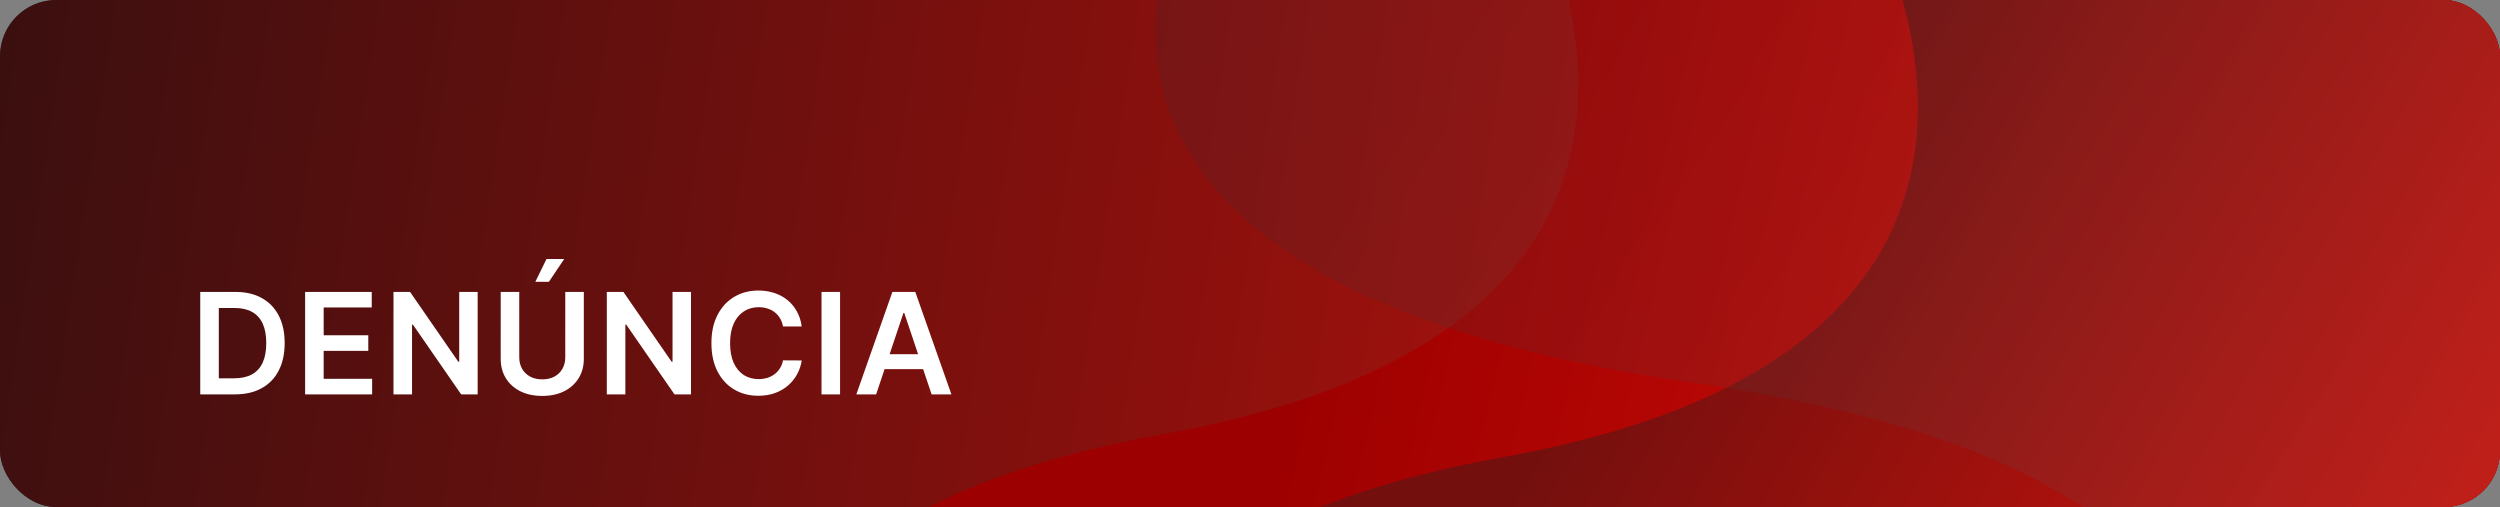 <svg xmlns="http://www.w3.org/2000/svg" width="355" height="72" viewBox="0 0 355 72" fill="none"><rect x="0" y="0" width="355" height="72" fill="#808080" stroke="none"/><g clip-path="url(#clip0_197_12055)"><rect width="355" height="110" rx="8" fill="url(#paint0_linear_197_12055)"></rect><rect width="355" height="110" rx="8" fill="url(#paint1_linear_197_12055)"></rect><path d="M165.226 61.643C236.016 48.934 226.508 6.258 218.969 -11.793C217.355 -15.656 223.118 -19.964 230.276 -19.964L310.292 -19.964C315.278 -19.964 319.053 -17.819 319.053 -14.986L319.053 133.66C319.053 136.969 313.964 139.861 308.14 139.861L118.127 139.861C114.289 139.861 111.078 138.607 110.109 136.556C103.95 123.512 87.233 75.646 165.226 61.643Z" fill="url(#paint2_linear_197_12055)"></path><path d="M213.451 64.909C284.241 52.2 274.733 9.523 267.194 -8.527C265.58 -12.391 271.343 -16.699 278.501 -16.699L358.517 -16.699C363.503 -16.699 367.277 -14.554 367.277 -11.72L367.277 136.926C367.277 140.235 362.188 143.127 356.365 143.127L166.352 143.127C162.513 143.127 159.302 141.873 158.334 139.821C152.175 126.778 135.457 78.912 213.451 64.909Z" fill="url(#paint3_linear_197_12055)"></path><path d="M240.798 54.419C332.03 67.43 317.322 111.846 307.785 129.097C305.994 132.337 312.289 136.027 319.88 136.027L425.589 136.027C430.672 136.027 434.452 134.309 434.452 132L434.452 -18.466C434.452 -21.282 428.914 -23.799 422.715 -23.799L179.942 -23.799C176.042 -23.799 172.806 -22.779 171.795 -21.131C164.41 -9.095 140.933 40.177 240.798 54.419Z" fill="url(#paint4_linear_197_12055)" fill-opacity="0.16"></path><path d="M33.364 56H28.435V41.455H33.463C34.907 41.455 36.148 41.746 37.185 42.328C38.226 42.906 39.026 43.737 39.585 44.821C40.144 45.905 40.423 47.203 40.423 48.713C40.423 50.228 40.142 51.53 39.578 52.619C39.019 53.708 38.212 54.544 37.156 55.126C36.105 55.709 34.841 56 33.364 56ZM31.07 53.72H33.236C34.249 53.72 35.094 53.535 35.771 53.166C36.448 52.792 36.957 52.236 37.298 51.497C37.639 50.754 37.81 49.826 37.81 48.713C37.81 47.6 37.639 46.677 37.298 45.943C36.957 45.205 36.453 44.653 35.785 44.288C35.123 43.919 34.299 43.734 33.314 43.734H31.07V53.72ZM43.327 56V41.455H52.787V43.663H45.962V47.612H52.297V49.821H45.962V53.791H52.844V56H43.327ZM67.828 41.455V56H65.485L58.631 46.092H58.51V56H55.875V41.455H58.233L65.08 51.369H65.208V41.455H67.828ZM80.269 41.455H82.903V50.957C82.903 51.999 82.657 52.915 82.165 53.706C81.677 54.497 80.991 55.115 80.105 55.56C79.22 56 78.185 56.22 77.001 56.22C75.813 56.22 74.776 56 73.891 55.56C73.005 55.115 72.319 54.497 71.831 53.706C71.343 52.915 71.1 51.999 71.1 50.957V41.455H73.734V50.737C73.734 51.343 73.867 51.883 74.132 52.356C74.402 52.83 74.781 53.202 75.269 53.472C75.756 53.737 76.334 53.869 77.001 53.869C77.669 53.869 78.247 53.737 78.734 53.472C79.227 53.202 79.606 52.83 79.871 52.356C80.136 51.883 80.269 51.343 80.269 50.737V41.455ZM76.014 40.02L77.605 36.774H80.119L77.939 40.02H76.014ZM98.121 41.455V56H95.777L88.923 46.092H88.802V56H86.168V41.455H88.525L95.372 51.369H95.5V41.455H98.121ZM113.842 46.362H111.186C111.11 45.927 110.97 45.541 110.767 45.205C110.563 44.864 110.31 44.575 110.007 44.338C109.704 44.101 109.358 43.924 108.97 43.805C108.586 43.682 108.172 43.621 107.727 43.621C106.936 43.621 106.235 43.82 105.625 44.217C105.014 44.61 104.536 45.188 104.19 45.95C103.844 46.708 103.672 47.633 103.672 48.727C103.672 49.84 103.844 50.778 104.19 51.54C104.54 52.297 105.019 52.87 105.625 53.258C106.235 53.642 106.934 53.834 107.72 53.834C108.155 53.834 108.563 53.777 108.941 53.663C109.325 53.545 109.668 53.372 109.971 53.145C110.279 52.918 110.537 52.638 110.745 52.307C110.958 51.975 111.105 51.597 111.186 51.17L113.842 51.185C113.743 51.876 113.527 52.525 113.196 53.131C112.869 53.737 112.44 54.272 111.91 54.736C111.38 55.195 110.76 55.555 110.049 55.815C109.339 56.071 108.551 56.199 107.684 56.199C106.406 56.199 105.265 55.903 104.261 55.311C103.257 54.719 102.467 53.865 101.889 52.747C101.311 51.63 101.022 50.29 101.022 48.727C101.022 47.16 101.314 45.82 101.896 44.707C102.478 43.59 103.271 42.735 104.275 42.144C105.279 41.552 106.415 41.256 107.684 41.256C108.494 41.256 109.247 41.369 109.943 41.597C110.639 41.824 111.259 42.158 111.804 42.598C112.348 43.034 112.796 43.569 113.146 44.203C113.501 44.833 113.733 45.553 113.842 46.362ZM119.29 41.455V56H116.655V41.455H119.29ZM124.411 56H121.599L126.719 41.455H129.972L135.1 56H132.288L128.403 44.438H128.289L124.411 56ZM124.503 50.297H132.174V52.413H124.503V50.297Z" fill="white"></path></g><defs><linearGradient id="paint0_linear_197_12055" x1="355" y1="55" x2="0.095" y2="60.966" gradientUnits="userSpaceOnUse"><stop></stop><stop offset="1" stop-color="#363636"></stop></linearGradient><linearGradient id="paint1_linear_197_12055" x1="354.983" y1="55" x2="2" y2="1.5" gradientUnits="userSpaceOnUse"><stop stop-color="#E0120B"></stop><stop offset="1" stop-color="#3C0F0F"></stop></linearGradient><linearGradient id="paint2_linear_197_12055" x1="356" y1="5.5" x2="201.155" y2="-30.857" gradientUnits="userSpaceOnUse"><stop stop-color="#E0120B"></stop><stop offset="0.993" stop-color="#9C0000"></stop></linearGradient><linearGradient id="paint3_linear_197_12055" x1="380" y1="60.5" x2="260.533" y2="-9.299" gradientUnits="userSpaceOnUse"><stop stop-color="#E0120B"></stop><stop offset="0.993" stop-color="#73100E"></stop></linearGradient><linearGradient id="paint4_linear_197_12055" x1="197.5" y1="22" x2="308.54" y2="94.173" gradientUnits="userSpaceOnUse"><stop stop-color="#2D353C"></stop><stop offset="1" stop-color="#626262"></stop></linearGradient><clipPath id="clip0_197_12055"><rect width="355" height="72" rx="8" fill="white"></rect></clipPath></defs></svg>